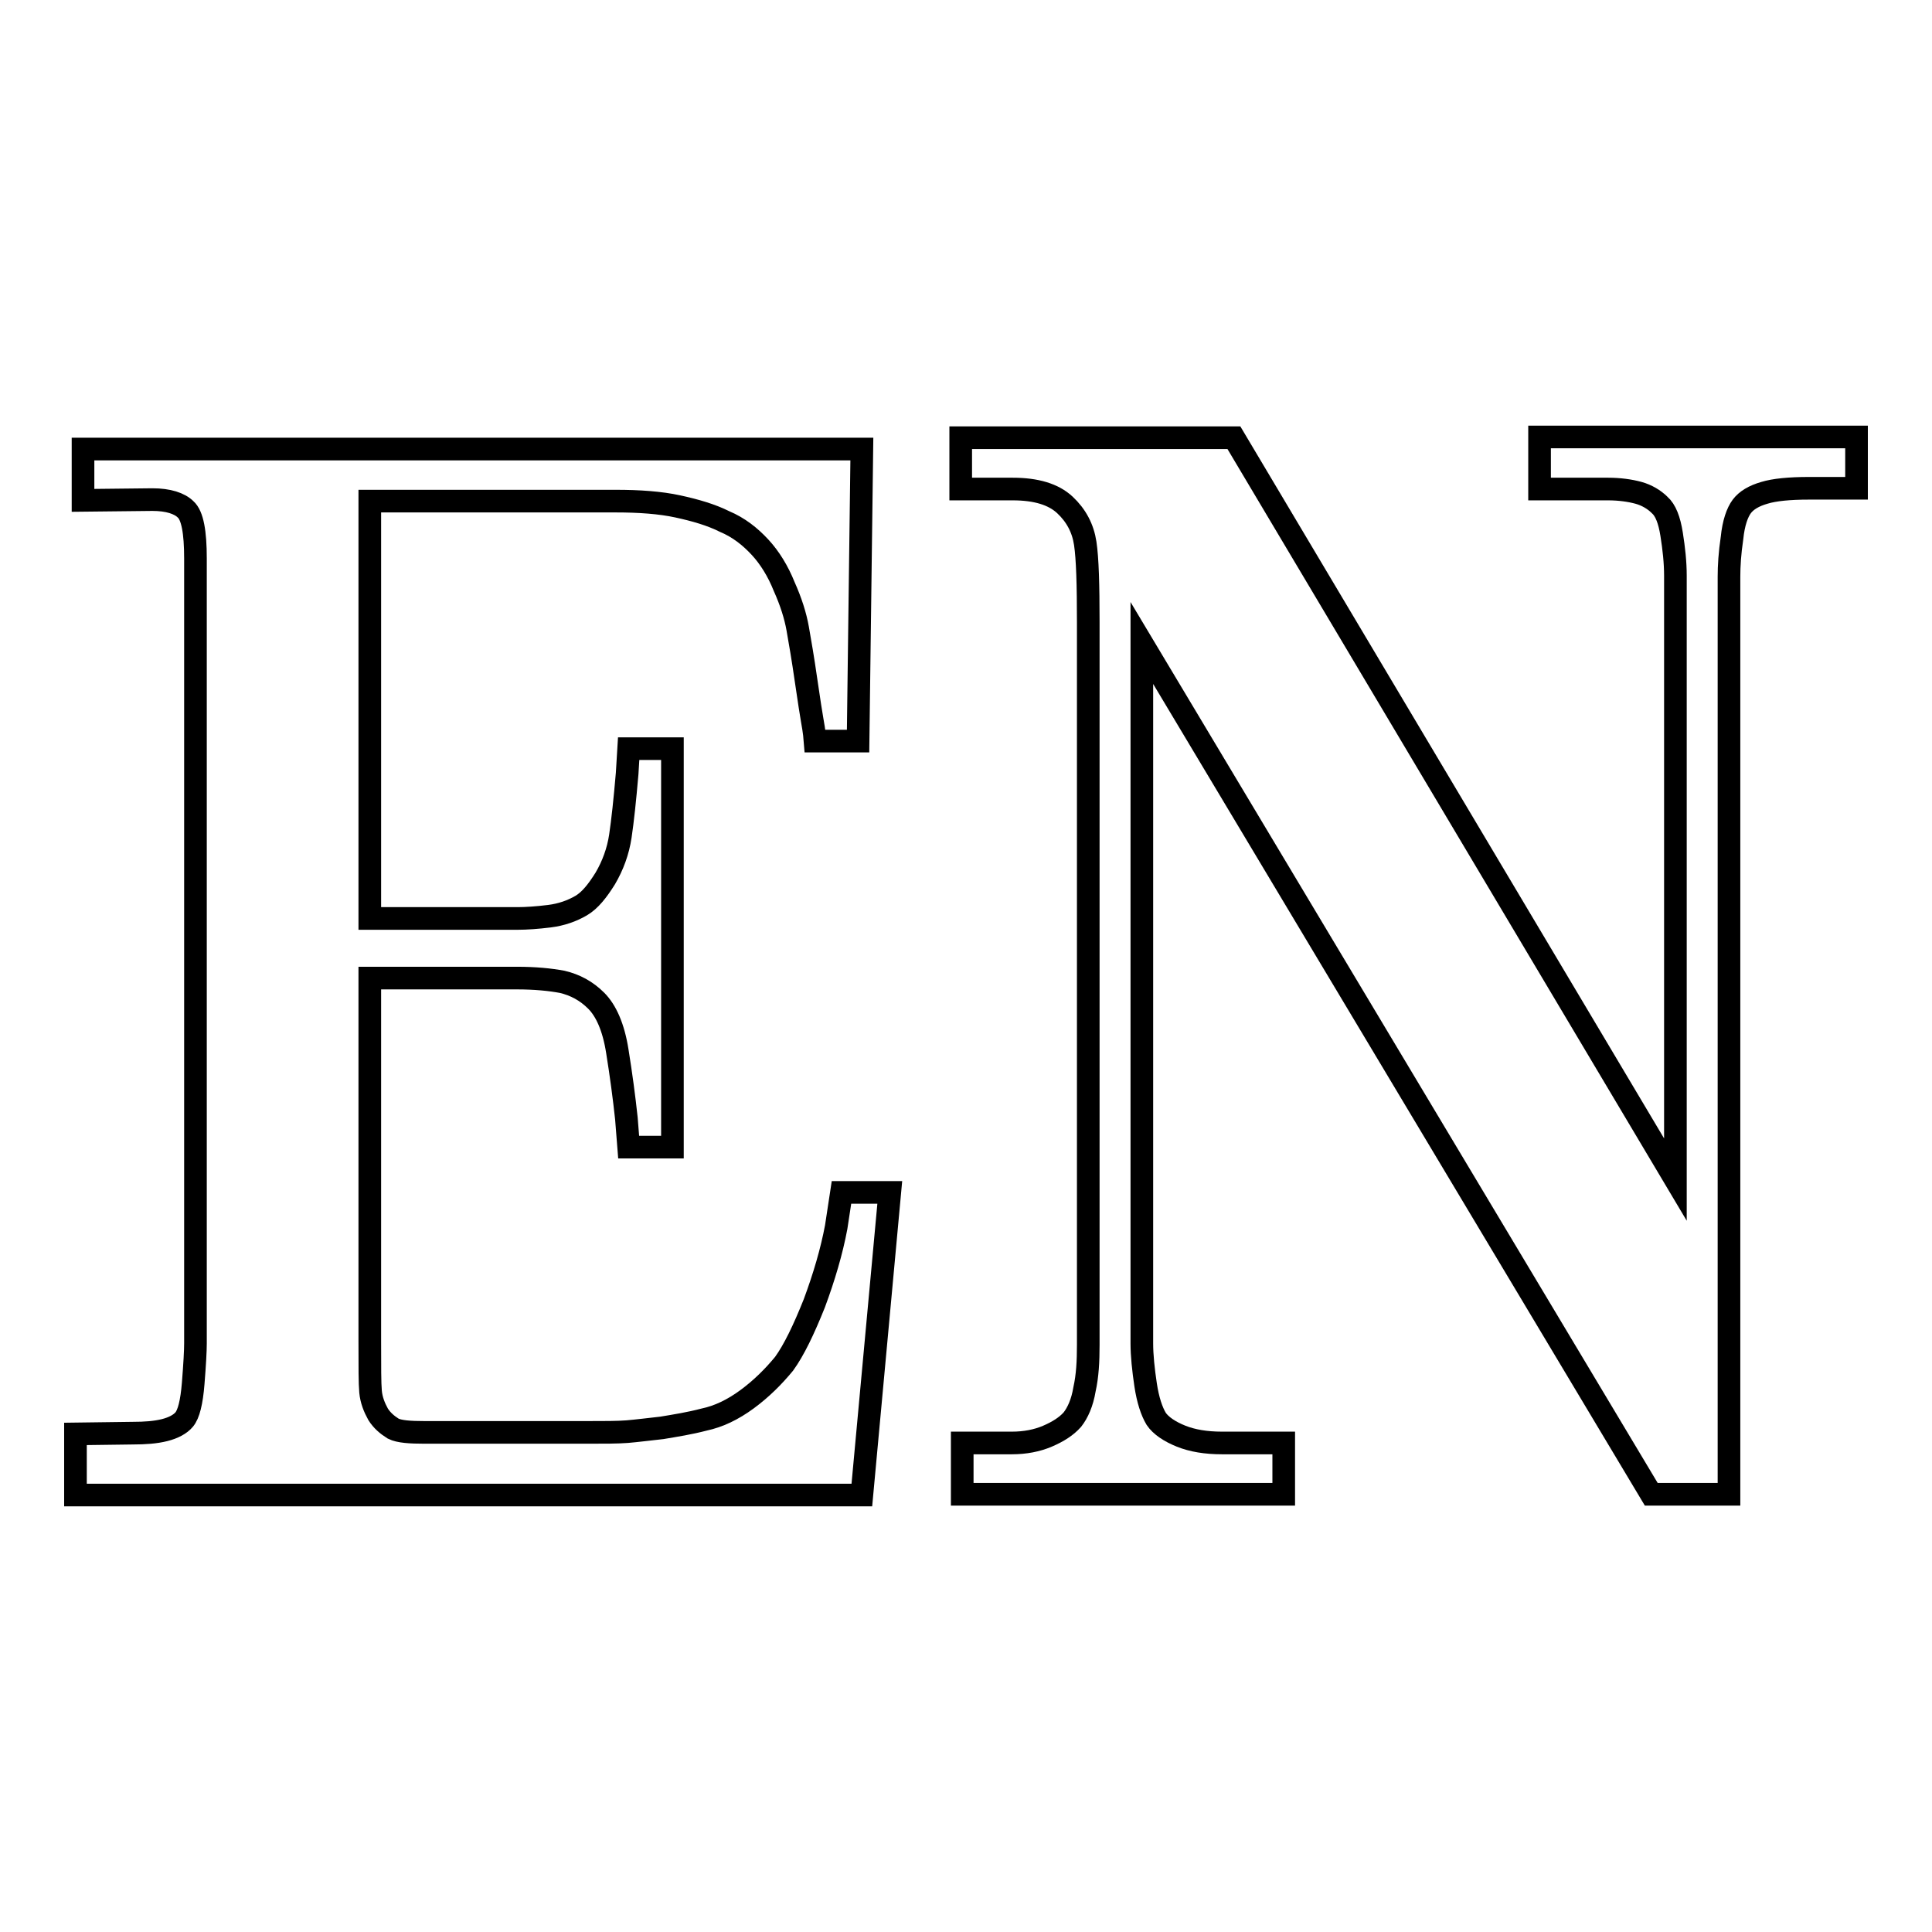 <?xml version="1.0" encoding="utf-8"?>
<!-- Svg Vector Icons : http://www.onlinewebfonts.com/icon -->
<!DOCTYPE svg PUBLIC "-//W3C//DTD SVG 1.1//EN" "http://www.w3.org/Graphics/SVG/1.1/DTD/svg11.dtd">
<svg version="1.1" xmlns="http://www.w3.org/2000/svg" xmlns:xlink="http://www.w3.org/1999/xlink" x="0px" y="0px" viewBox="0 0 256 256" enable-background="new 0 0 256 256" xml:space="preserve">
<g><g><path stroke-width="3" fill-opacity="0" stroke="#000000"  d="M10,190l7.6-0.1c1.6,0,3-0.1,4.2-0.4c1.2-0.3,2.1-0.8,2.6-1.4c0.6-0.7,1-2.3,1.2-4.8c0.2-2.5,0.3-4.3,0.3-5.3v-104c0-3.5-0.4-5.7-1.3-6.5c-0.8-0.8-2.3-1.3-4.4-1.3l-9.2,0.1v-6.8h103.2l-0.5,38.7h-5.7c-0.1-1.3-0.3-2.3-0.4-2.9c-0.1-0.6-0.4-2.4-0.8-5.2c-0.4-2.8-0.8-5.1-1.1-6.8c-0.3-1.7-0.9-3.6-1.8-5.6c-0.8-2-1.9-3.8-3.2-5.2c-1.3-1.4-2.8-2.6-4.7-3.4c-1.8-0.9-3.9-1.5-6.2-2c-2.3-0.5-5.1-0.7-8.2-0.7H49v55.3h19.6c1.1,0,2.6-0.1,4.2-0.3c1.6-0.2,3-0.7,4.2-1.4c1.2-0.7,2.2-2,3.2-3.6c1-1.7,1.7-3.6,2-5.6s0.6-4.8,0.9-8.3l0.2-3.3h5.8V152h-5.8l-0.3-3.8c-0.3-2.8-0.7-5.8-1.2-8.9c-0.5-3.2-1.5-5.4-2.8-6.7c-1.3-1.3-2.8-2.1-4.5-2.5c-1.6-0.3-3.6-0.5-6-0.5H49v48.1c0,3.4,0,5.6,0.1,6.7c0.1,1.1,0.5,2.1,1,3c0.5,0.8,1.2,1.4,2,1.9c0.8,0.4,2.2,0.5,4.2,0.5h21.4c2.4,0,4.1,0,5.4-0.1c1.2-0.1,2.8-0.3,4.6-0.5c1.8-0.3,3.7-0.6,5.6-1.1c1.9-0.4,3.8-1.3,5.7-2.7c1.9-1.4,3.5-3,4.9-4.7c1.3-1.8,2.6-4.5,4-8c1.3-3.5,2.3-6.9,2.9-10.1l0.7-4.6h6.4l-3.7,40.1H10V190z"/><path stroke-width="3" fill-opacity="0" stroke="#000000"  d="M204,57.9h42v6.8h-6.3c-2.6,0-4.6,0.2-5.9,0.6c-1.4,0.4-2.4,1-3,1.8c-0.6,0.8-1.1,2.2-1.3,4.2c-0.3,2-0.4,3.7-0.4,5.1v121.6h-10.3L151.3,85.2V178c0,1.6,0.2,3.5,0.5,5.5s0.8,3.5,1.4,4.5c0.6,0.9,1.8,1.7,3.3,2.3c1.5,0.6,3.3,0.9,5.4,0.9h8.2v6.8h-42.6v-6.8h6.6c1.7,0,3.3-0.3,4.7-0.9c1.4-0.6,2.5-1.3,3.3-2.2c0.7-0.9,1.3-2.2,1.6-4c0.4-1.8,0.5-3.7,0.5-5.9V82.4c0-4.9-0.1-8.4-0.4-10.4c-0.3-2-1.2-3.7-2.7-5.1c-1.5-1.4-3.8-2.1-6.9-2.1h-6.9v-6.8h36.2l58.5,98.3V76.3c0-1.8-0.2-3.6-0.5-5.5c-0.3-1.9-0.8-3.2-1.6-3.9c-0.7-0.7-1.7-1.3-2.8-1.6c-1.1-0.3-2.5-0.5-4-0.5H204L204,57.9L204,57.9z"/></g></g>
</svg>
